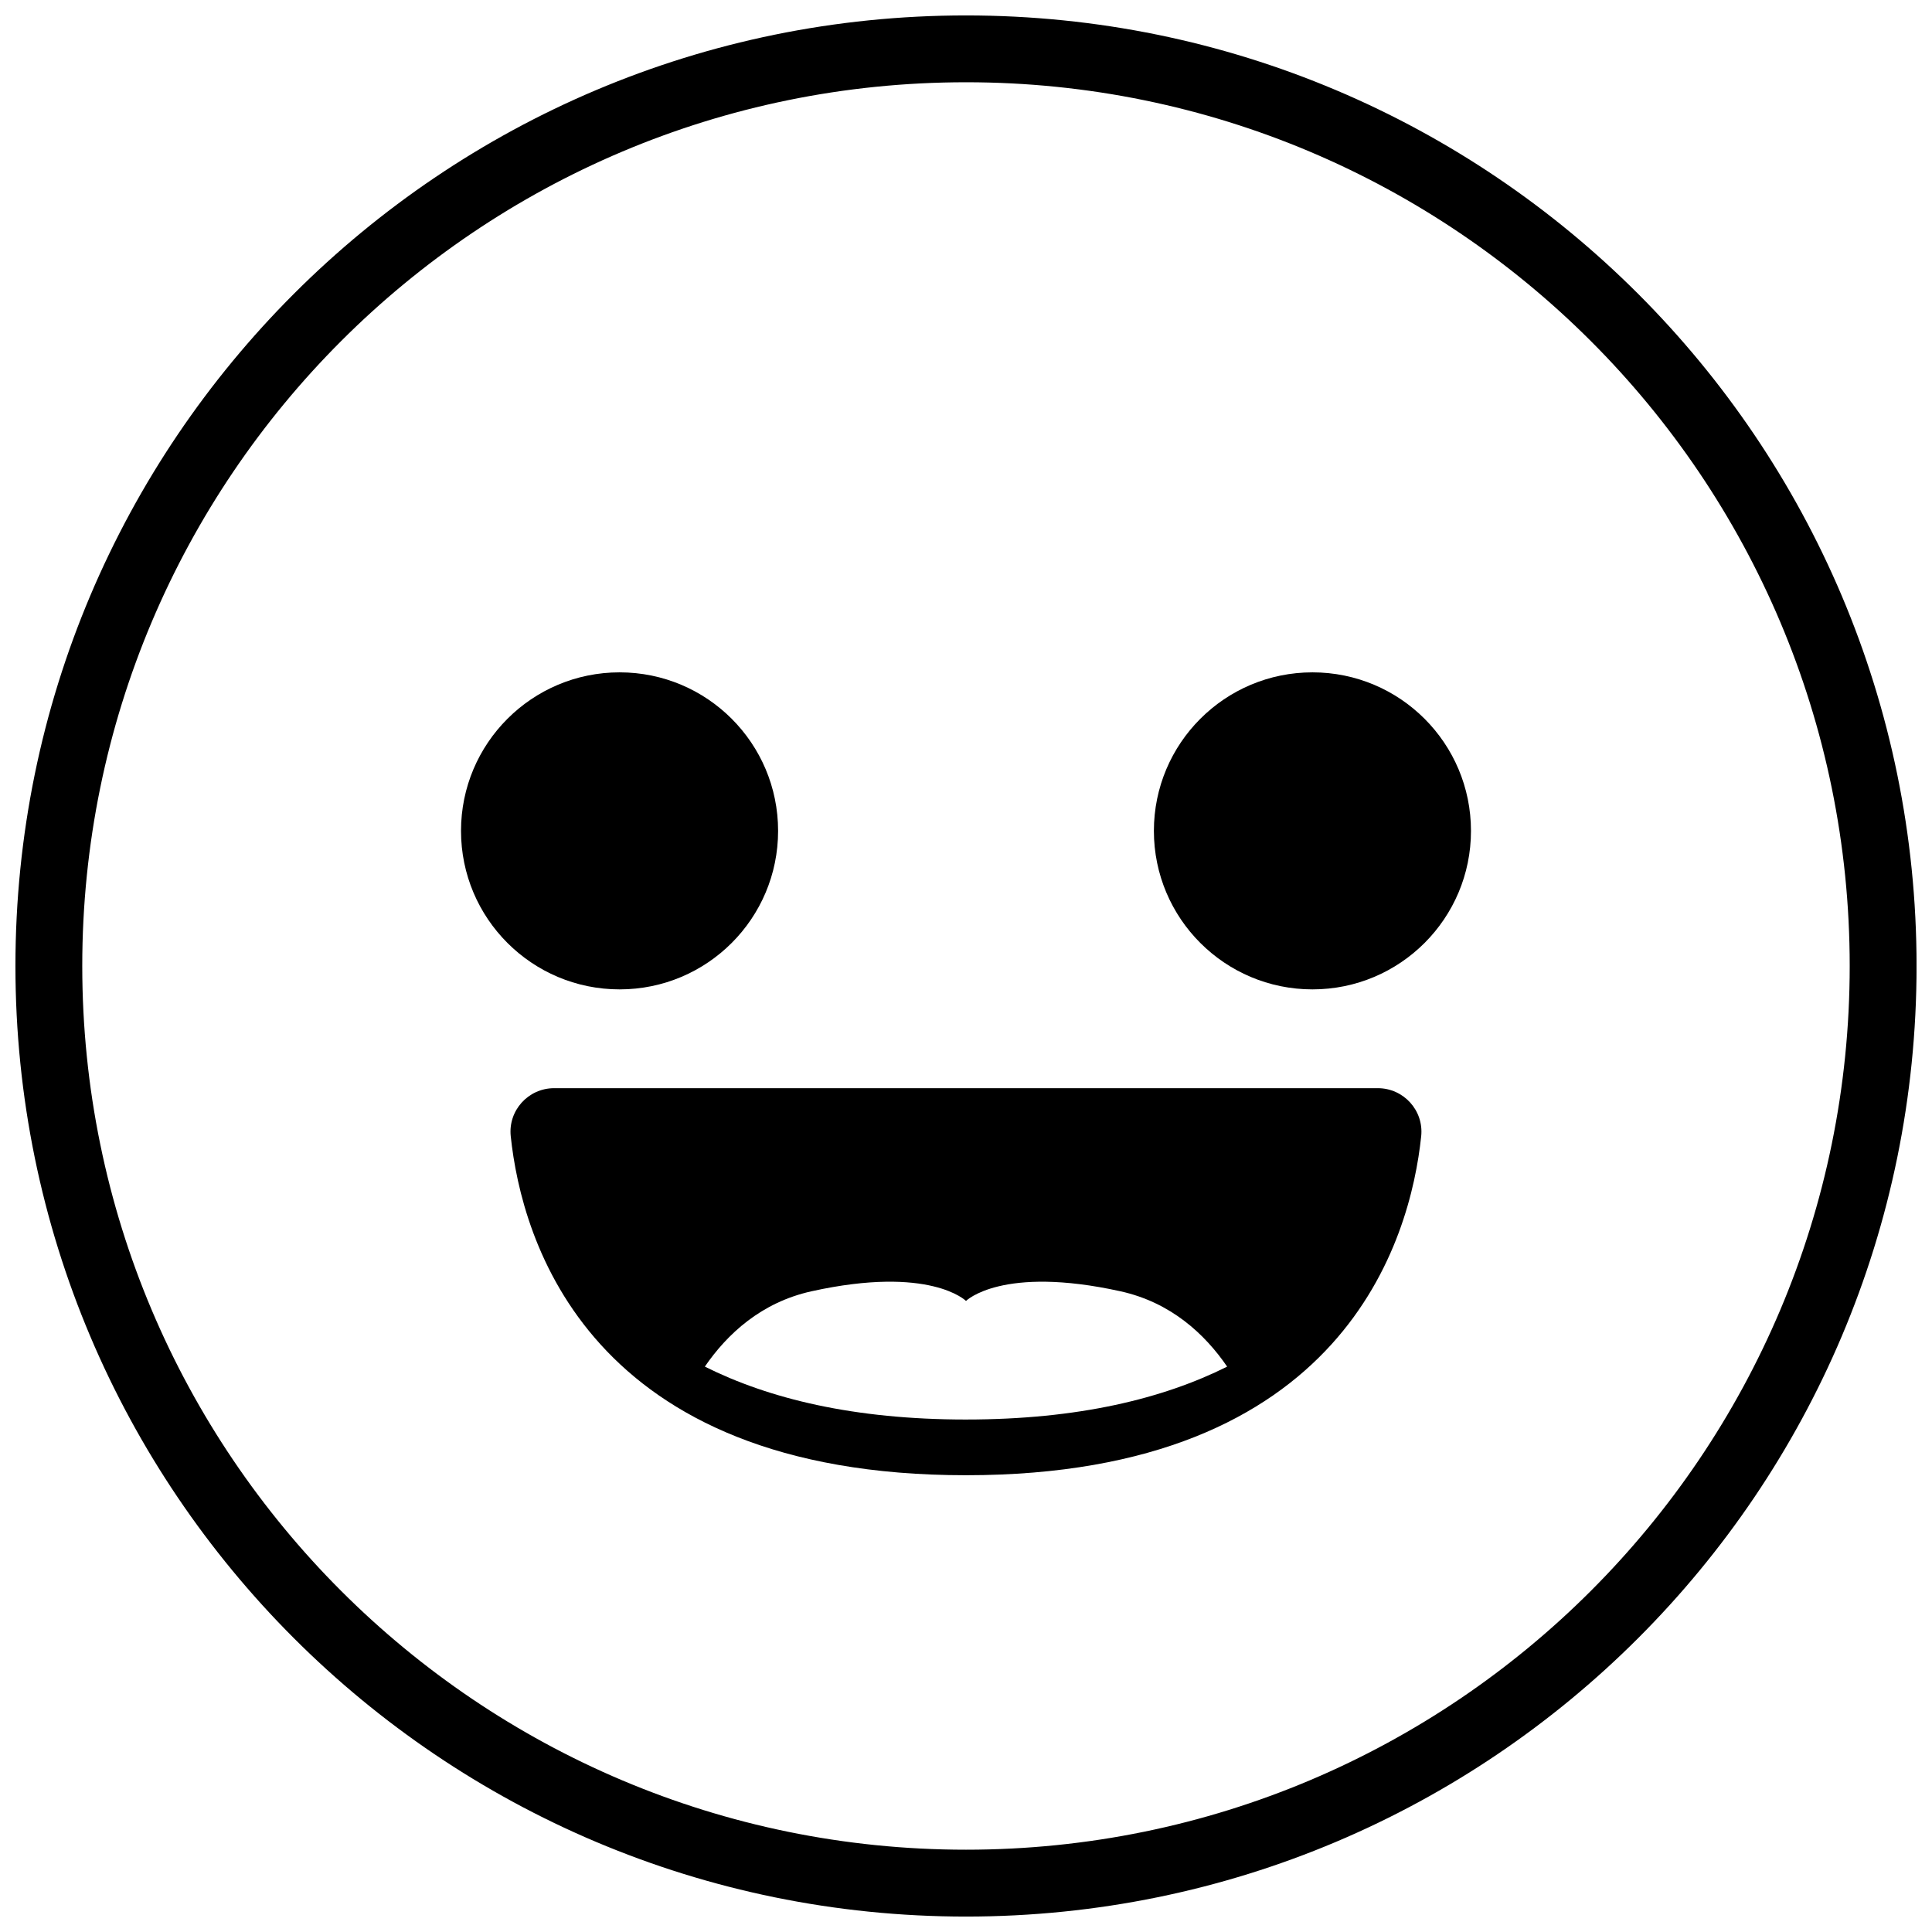 <?xml version="1.0" encoding="UTF-8"?>
<!-- Uploaded to: ICON Repo, www.svgrepo.com, Generator: ICON Repo Mixer Tools -->
<svg width="800px" height="800px" version="1.1" viewBox="144 144 512 512" xmlns="http://www.w3.org/2000/svg">
 <defs>
  <clipPath id="a">
   <path d="m148.09 148.09h503.81v503.81h-503.81z"/>
  </clipPath>
 </defs>
 <g clip-path="url(#a)">
  <path d="m400 148.09c-139.12 0-251.91 112.78-251.91 251.91 0 139.12 112.78 251.91 251.91 251.91 139.12 0 251.91-112.78 251.91-251.91-0.004-139.12-112.79-251.91-251.91-251.91zm0 486.1c-129.34 0-234.2-104.85-234.2-234.19 0-129.34 104.85-234.2 234.2-234.2 129.34 0 234.19 104.85 234.19 234.2 0 129.34-104.85 234.19-234.19 234.19z"/>
 </g>
 <path d="m308.2 322.18c-23.207 0-42.027 18.805-42.027 42.012s18.82 42.004 42.027 42.004 42.004-18.801 42.004-42.004c0-23.207-18.797-42.012-42.004-42.012z"/>
 <path d="m491.82 322.18c-23.207 0-42.027 18.801-42.027 42.012 0 23.207 18.82 42.004 42.027 42.004 23.207 0 42.004-18.801 42.004-42.004 0.004-23.207-18.797-42.012-42.004-42.012z"/>
 <path d="m509.14 432.38h-218.29c-6.852 0-12.215 5.91-11.5 12.727 2.887 27.465 20.461 89.844 120.64 89.844s117.76-62.375 120.64-89.844c0.715-6.812-4.648-12.727-11.5-12.727zm-109.14 87.809c-29.797 0-52.242-5.543-69.211-14.02 5.934-8.648 14.926-17.016 28.281-19.969 31.426-6.941 40.93 2.562 40.93 2.562s9.5-9.5 40.93-2.559c13.355 2.949 22.348 11.316 28.281 19.969-16.969 8.473-39.414 14.016-69.211 14.016z"/>
</svg>
